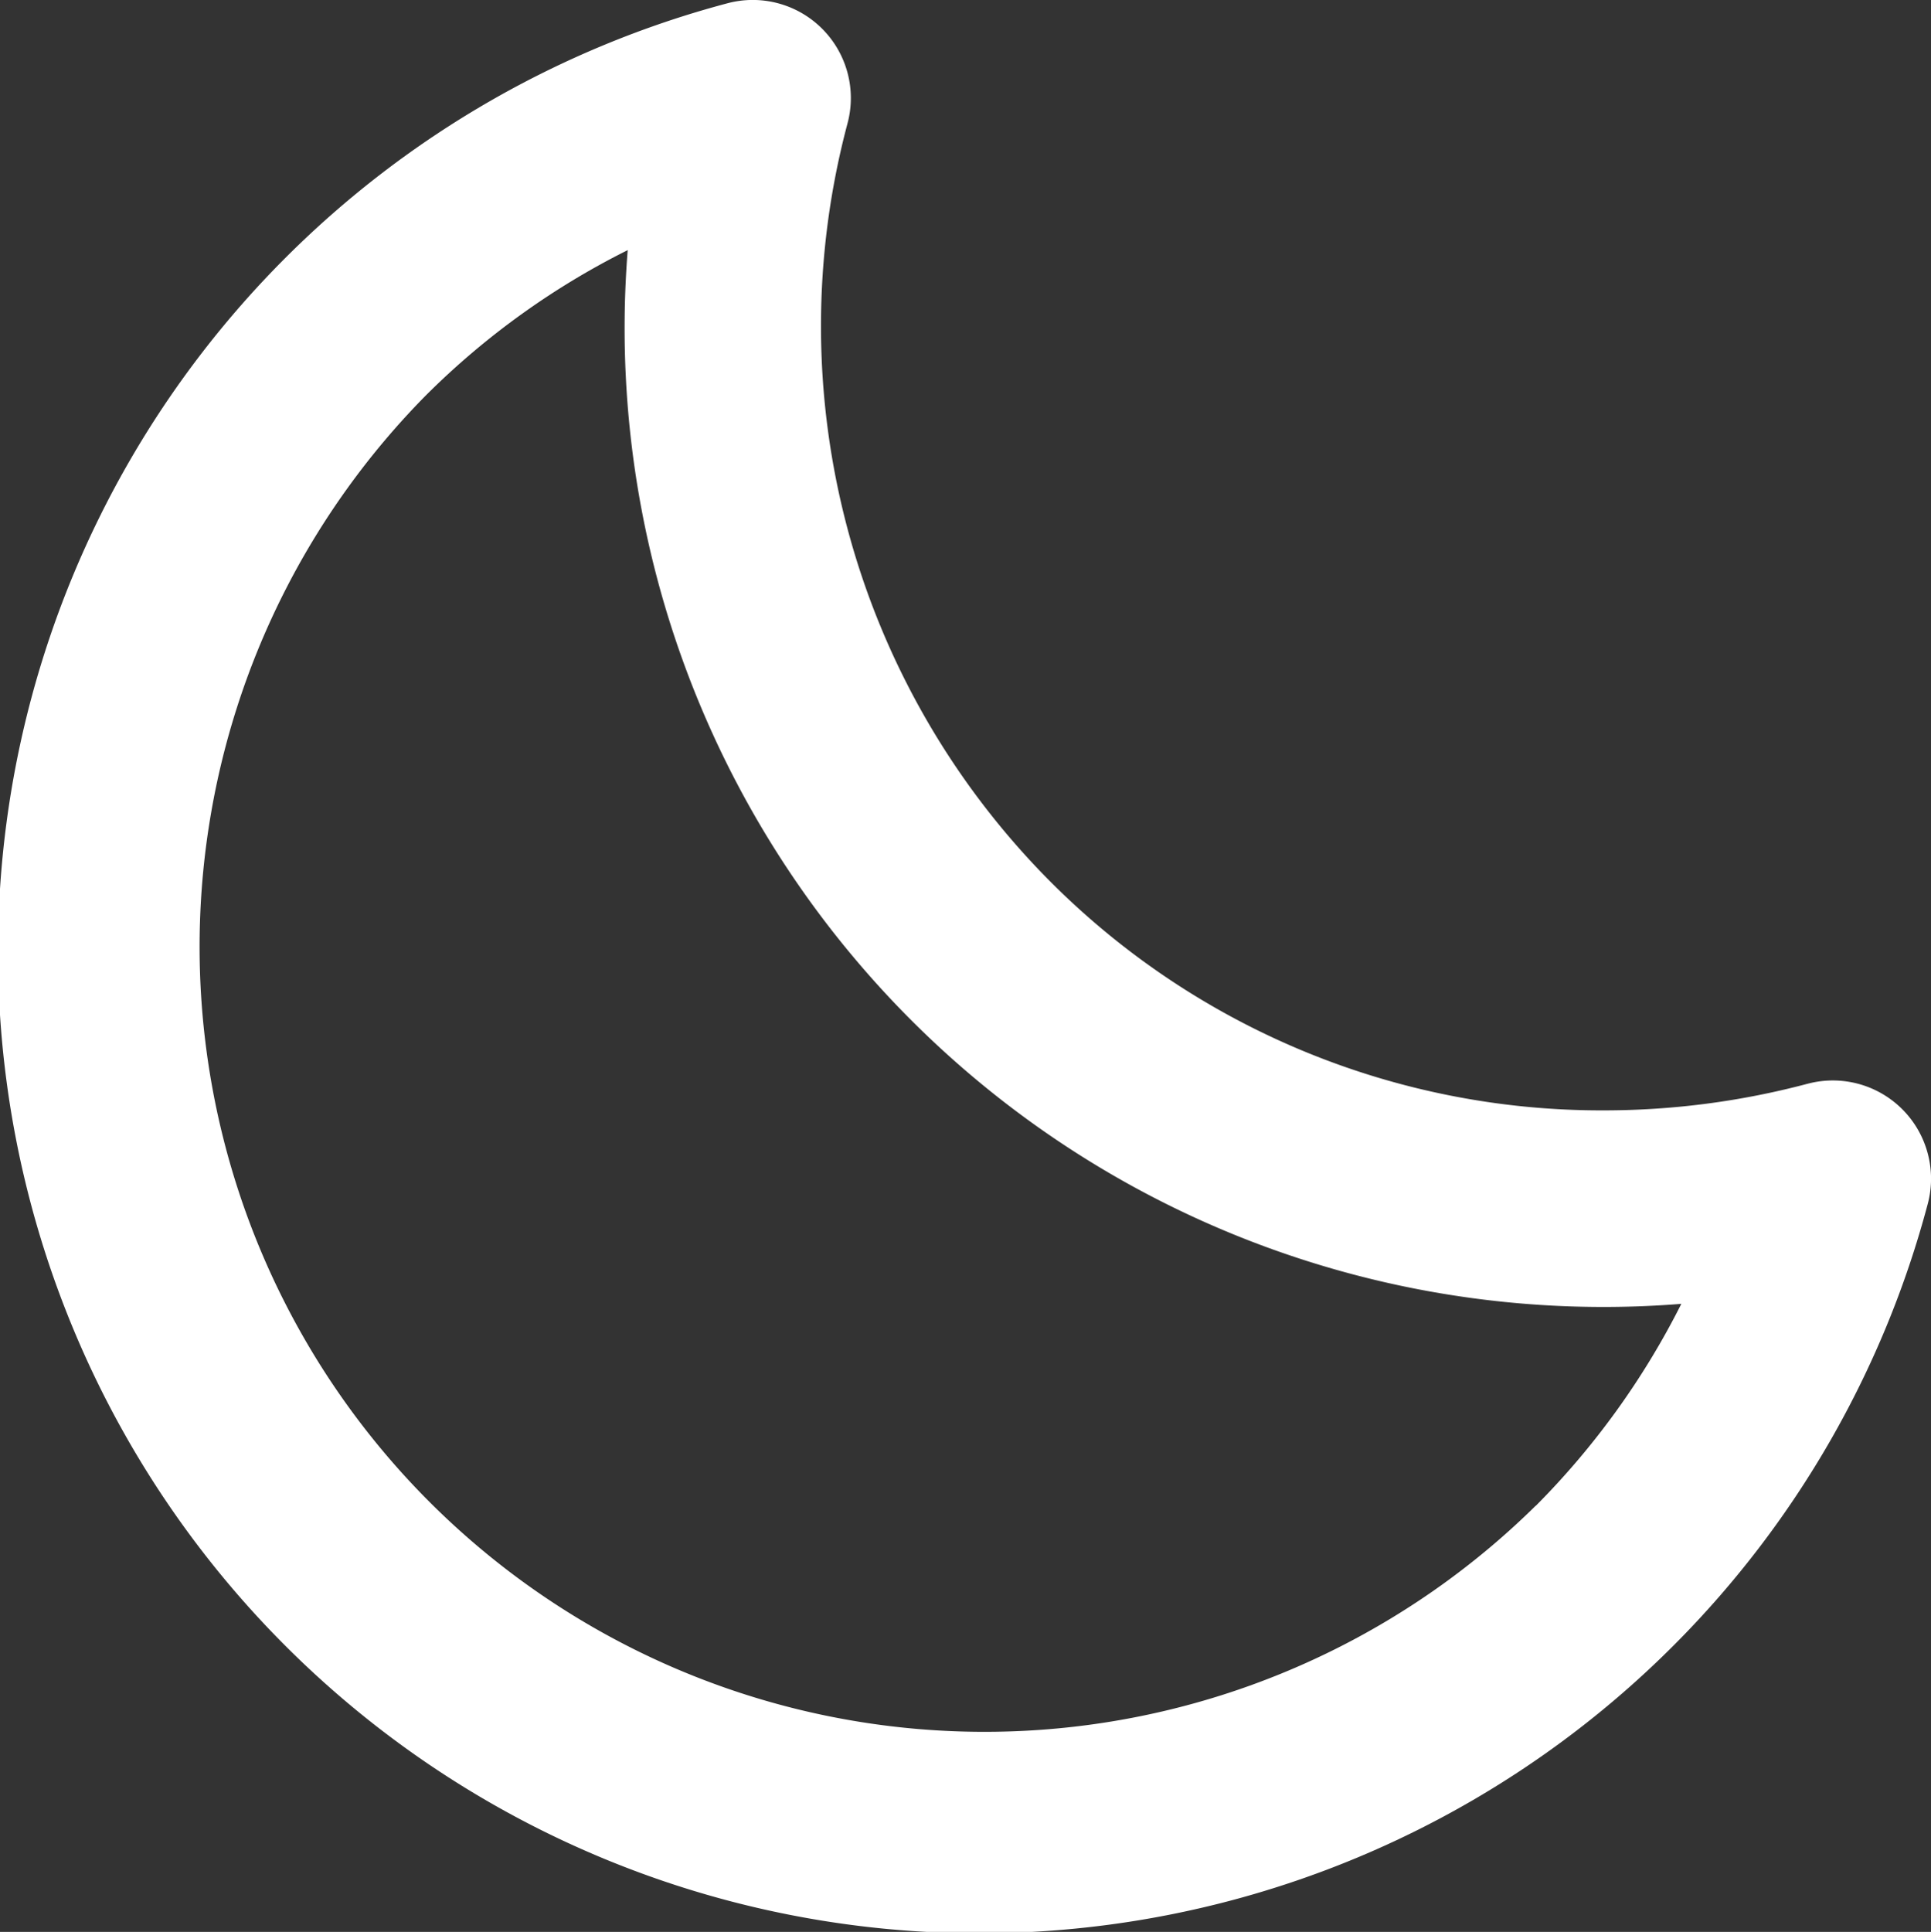 <svg xmlns="http://www.w3.org/2000/svg" width="50.767" height="50.785" viewBox="0 0 50.767 50.785">
  <rect x="0" y="0" width="50.767" height="50.785" fill="#333333" stroke="none"/>
  <path id="ico_neobrite" data-name="ico neobrite" d="M49.841,30.489a20.862,20.862,0,0,1-5.357.7,20.457,20.457,0,0,1-14.563-6.025A20.7,20.7,0,0,1,24.6,5.242a2.579,2.579,0,0,0-3.16-3.155A25.8,25.8,0,1,0,53,33.646a2.582,2.582,0,0,0-3.157-3.157Zm-7.15,11.094A20.636,20.636,0,0,1,13.508,12.4a20.436,20.436,0,0,1,5.313-3.825,25.733,25.733,0,0,0,27.7,27.7,20.728,20.728,0,0,1-3.828,5.311Z" transform="translate(-2.318 -2)" fill="#fff"/>
</svg>

